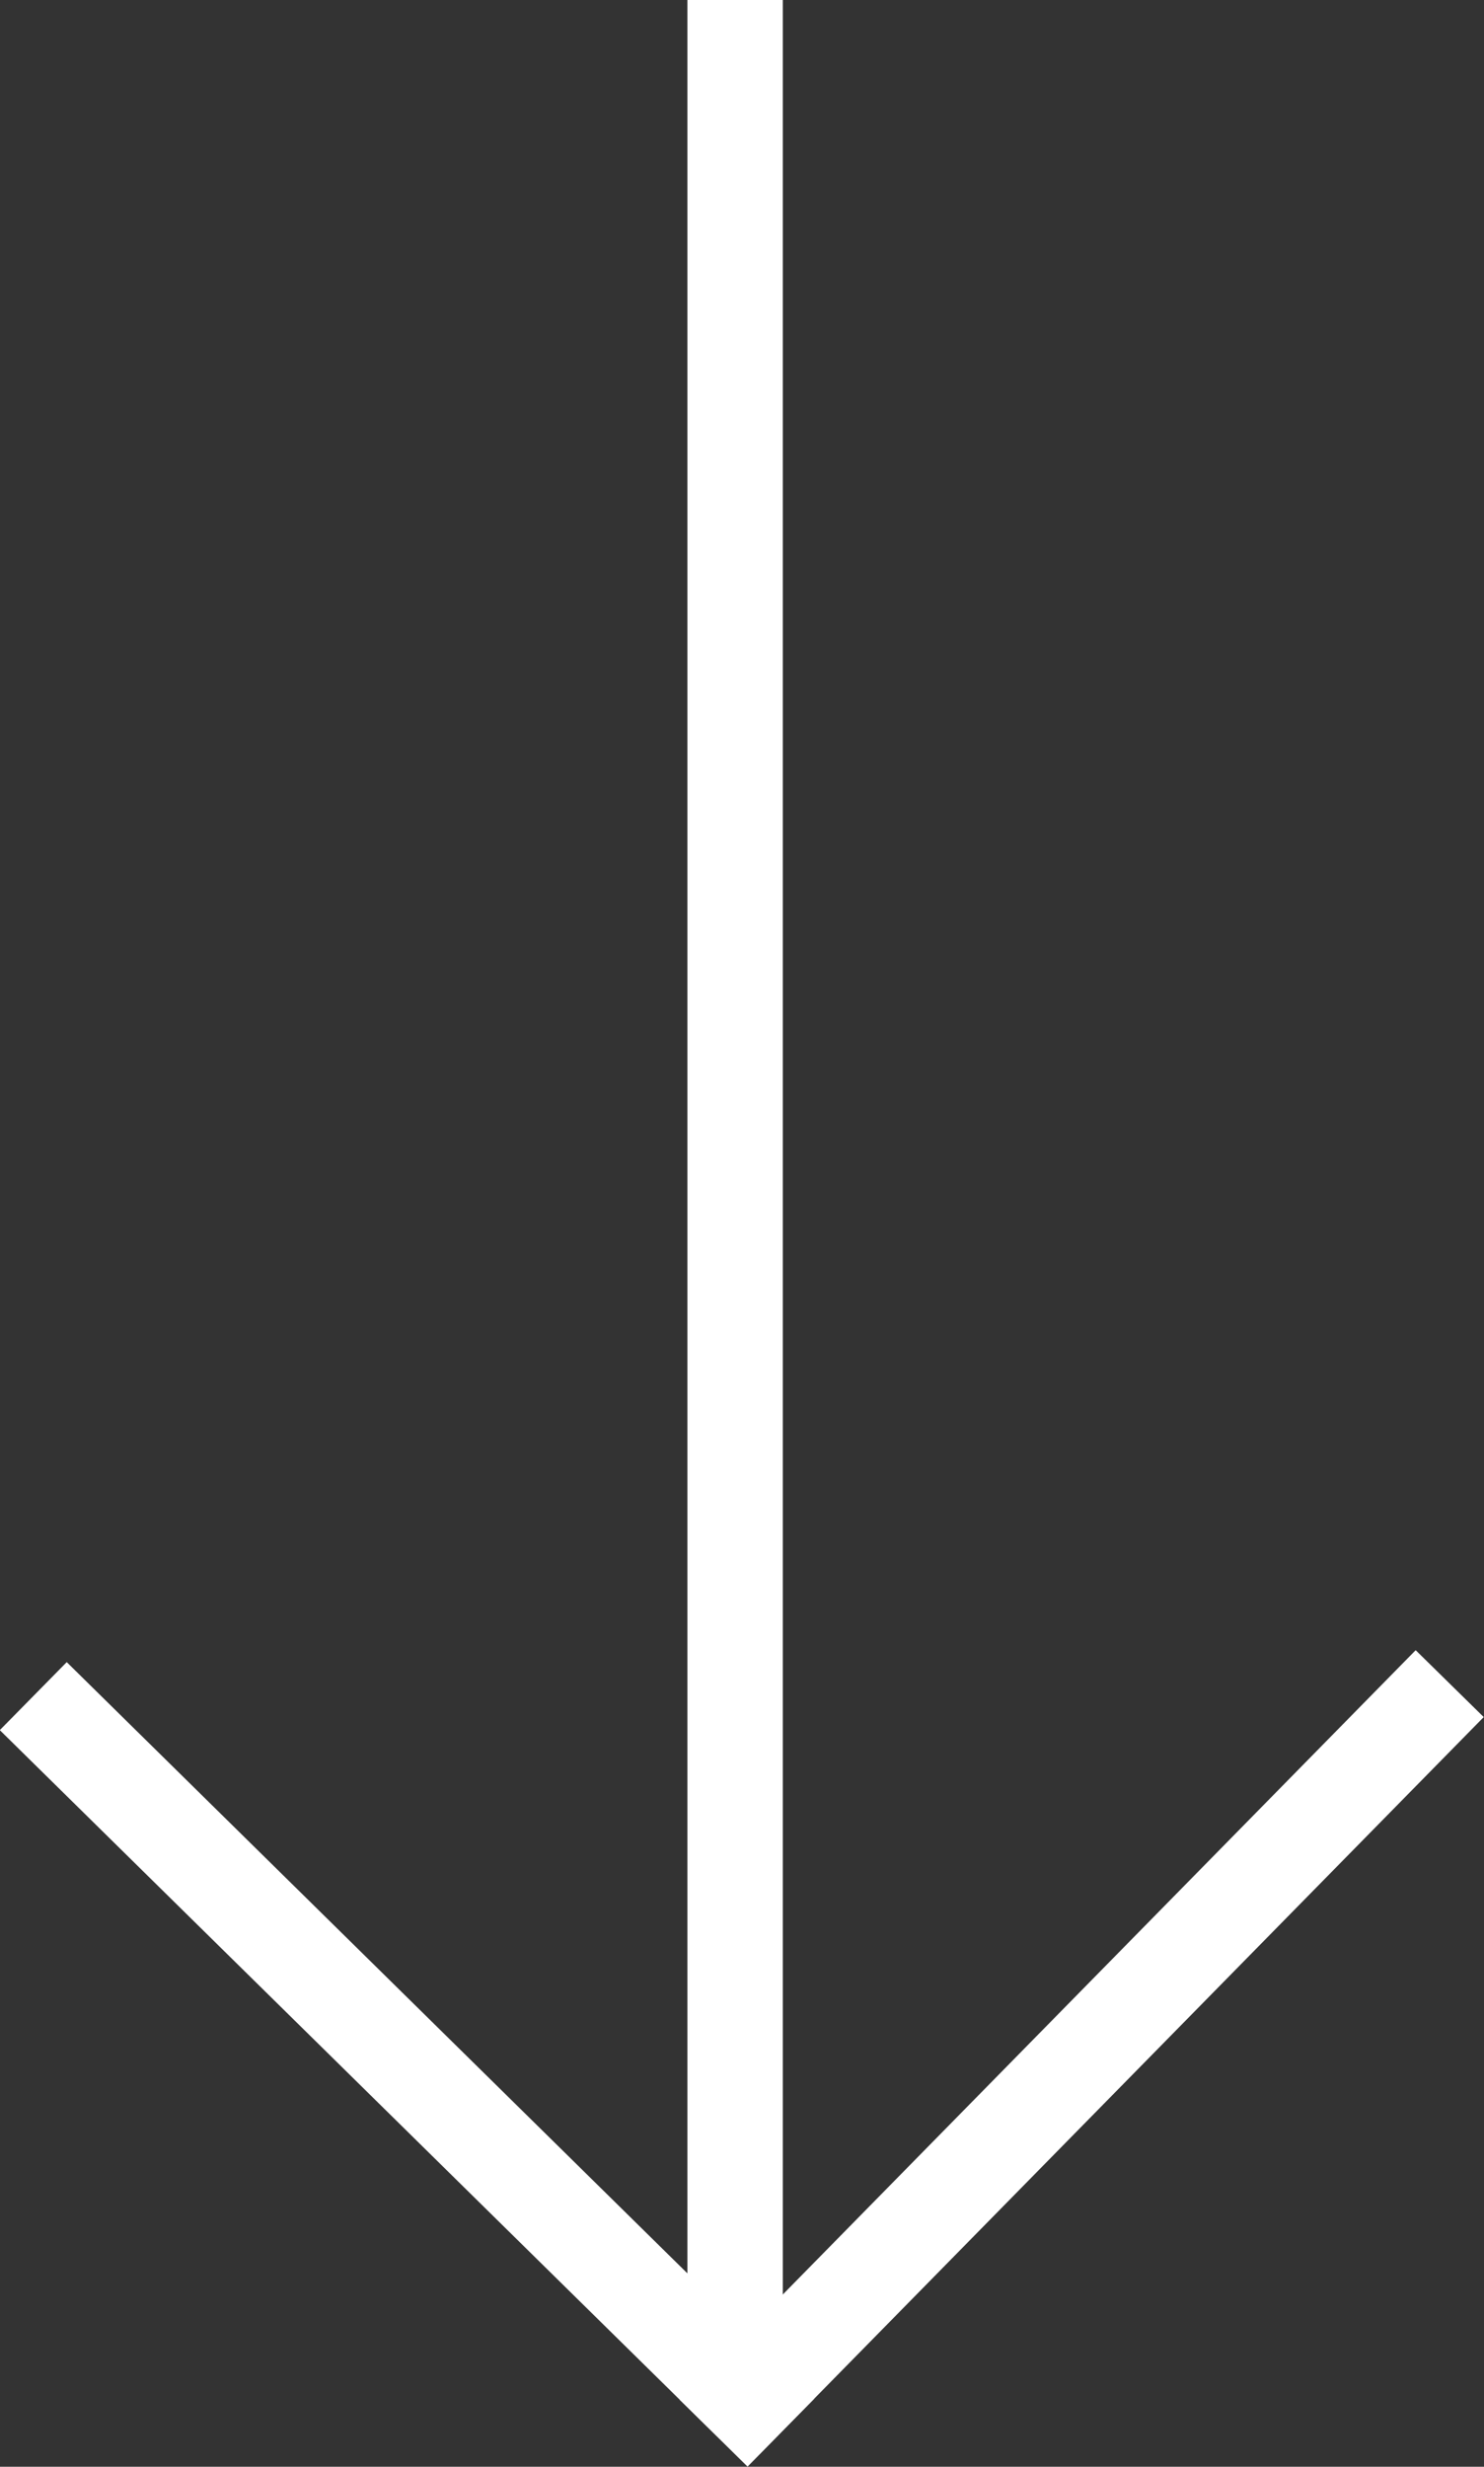 <svg id="Layer_1" data-name="Layer 1" xmlns="http://www.w3.org/2000/svg" viewBox="0 0 31.11 51.7"><rect x="0" y="0" width="31.11" height="51.7" fill="#333333" stroke="none"/><defs><style>.cls-1,.cls-2{fill:none;stroke:#fff;}.cls-1{stroke-linecap:square;stroke-width:2px;}.cls-2{stroke-width:2px;}</style></defs><path class="cls-1" d="M16.25,50.28,30.28,36" transform="translate(-0.59 0)"/><path class="cls-1" d="M16.25,50.28,2,36.25" transform="translate(-0.59 0)"/><line class="cls-2" x1="15.41" y1="50" x2="15.41"/></svg>
